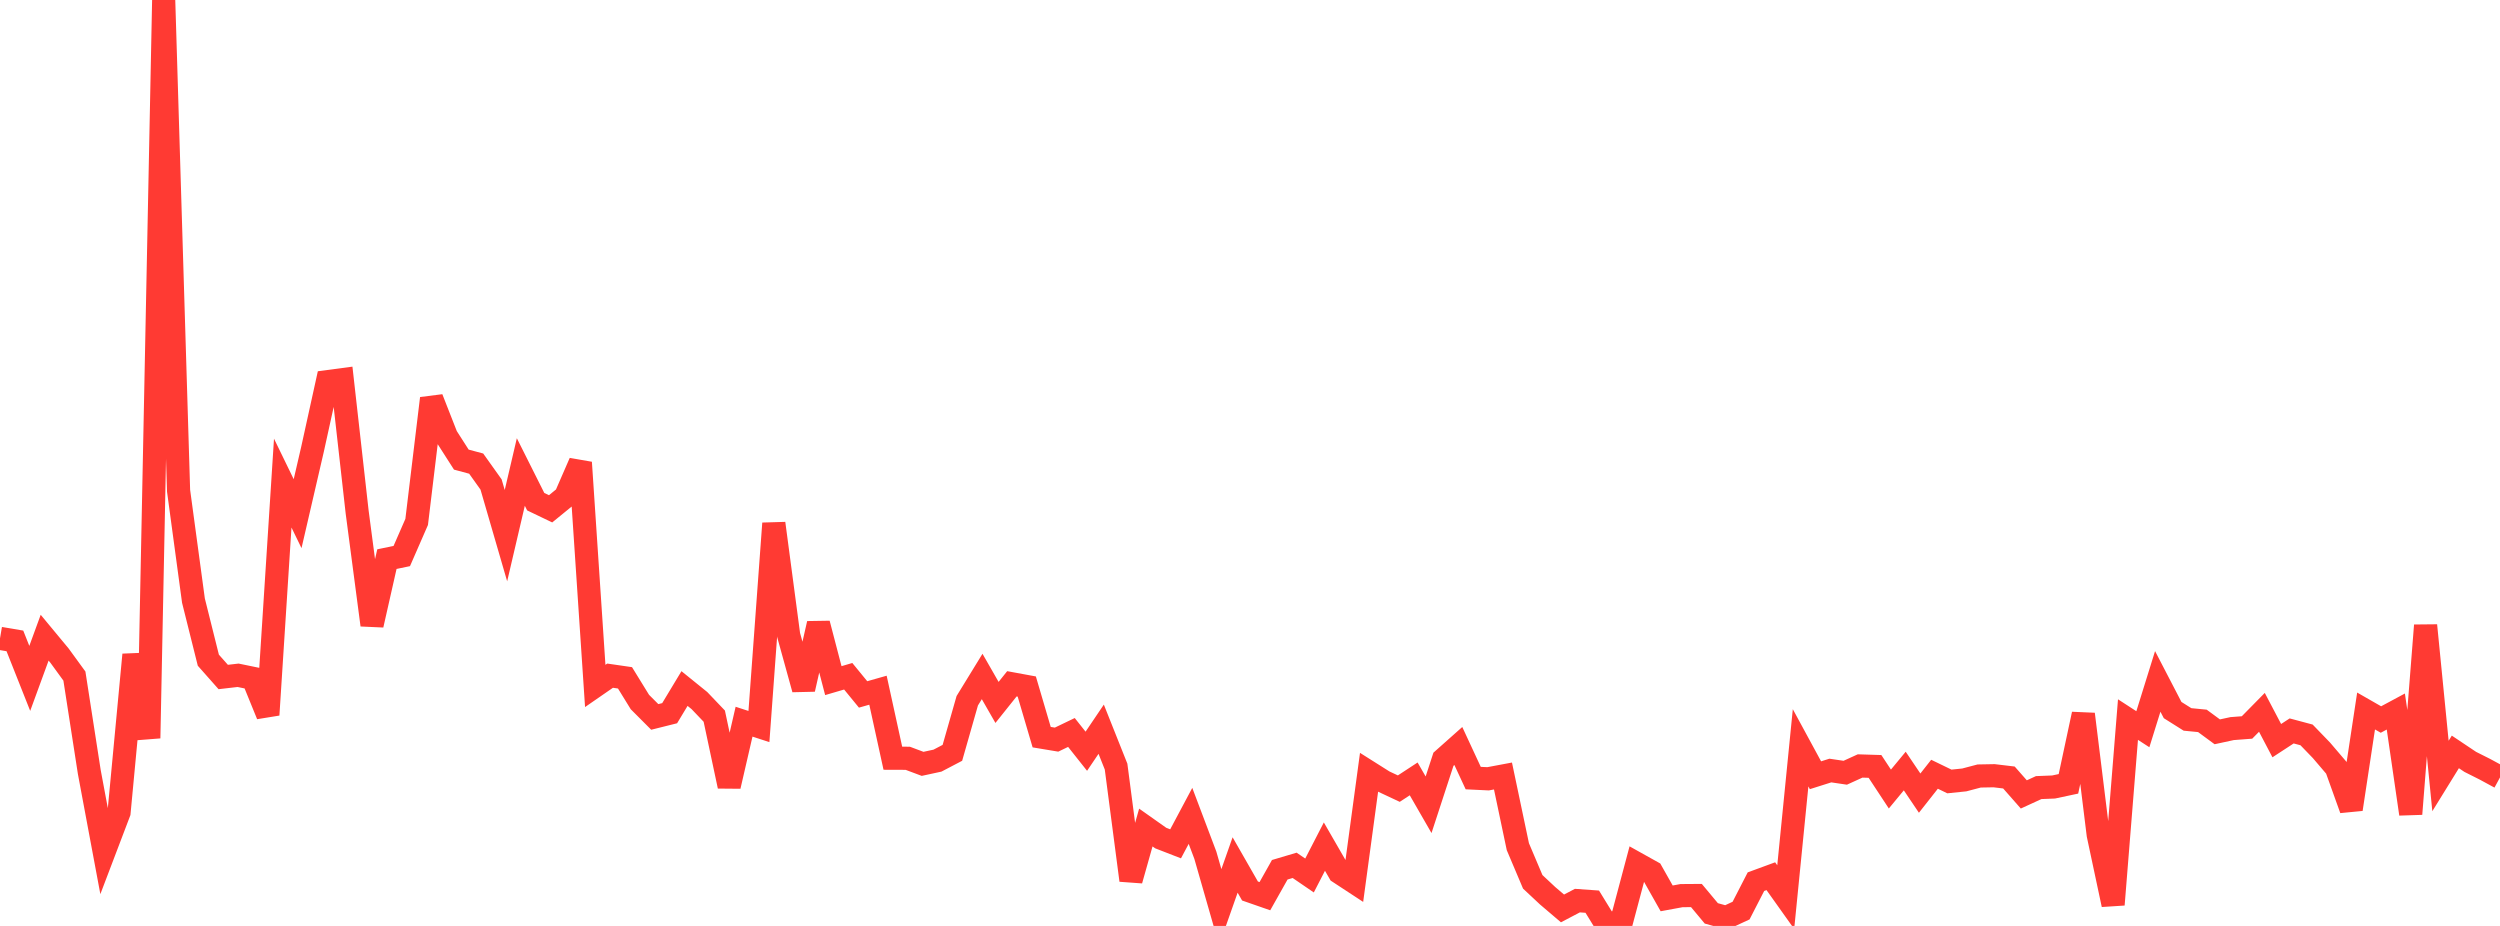 <?xml version="1.0" standalone="no"?>
<!DOCTYPE svg PUBLIC "-//W3C//DTD SVG 1.1//EN" "http://www.w3.org/Graphics/SVG/1.1/DTD/svg11.dtd">

<svg width="135" height="50" viewBox="0 0 135 50" preserveAspectRatio="none" 
  xmlns="http://www.w3.org/2000/svg"
  xmlns:xlink="http://www.w3.org/1999/xlink">


<polyline points="0.0, 34.472 0.804, 34.609 1.607, 36.633 2.411, 34.435 3.214, 35.404 4.018, 36.508 4.821, 41.683 5.625, 45.984 6.429, 43.87 7.232, 35.354 8.036, 39.861 8.839, 0.0 9.643, 26.501 10.446, 32.432 11.25, 35.65 12.054, 36.558 12.857, 36.465 13.661, 36.631 14.464, 38.601 15.268, 26.088 16.071, 27.738 16.875, 24.264 17.679, 20.61 18.482, 20.503 19.286, 27.65 20.089, 33.749 20.893, 30.193 21.696, 30.026 22.5, 28.184 23.304, 21.515 24.107, 23.563 24.911, 24.819 25.714, 25.035 26.518, 26.163 27.321, 28.926 28.125, 25.488 28.929, 27.091 29.732, 27.476 30.536, 26.82 31.339, 24.976 32.143, 37.041 32.946, 36.486 33.75, 36.603 34.554, 37.909 35.357, 38.714 36.161, 38.513 36.964, 37.181 37.768, 37.831 38.571, 38.672 39.375, 42.453 40.179, 38.971 40.982, 39.233 41.786, 28.263 42.589, 34.306 43.393, 37.215 44.196, 33.676 45.0, 36.754 45.804, 36.518 46.607, 37.499 47.411, 37.271 48.214, 40.944 49.018, 40.947 49.821, 41.248 50.625, 41.074 51.429, 40.653 52.232, 37.84 53.036, 36.529 53.839, 37.931 54.643, 36.925 55.446, 37.073 56.25, 39.806 57.054, 39.94 57.857, 39.553 58.661, 40.567 59.464, 39.378 60.268, 41.397 61.071, 47.535 61.875, 44.687 62.679, 45.255 63.482, 45.567 64.286, 44.057 65.089, 46.183 65.893, 48.987 66.696, 46.709 67.5, 48.114 68.304, 48.394 69.107, 46.967 69.911, 46.728 70.714, 47.277 71.518, 45.717 72.321, 47.11 73.125, 47.637 73.929, 41.702 74.732, 42.209 75.536, 42.586 76.339, 42.06 77.143, 43.457 77.946, 40.999 78.75, 40.284 79.554, 42.017 80.357, 42.055 81.161, 41.904 81.964, 45.721 82.768, 47.619 83.571, 48.37 84.375, 49.055 85.179, 48.633 85.982, 48.69 86.786, 50.0 87.589, 49.66 88.393, 46.64 89.196, 47.088 90.0, 48.512 90.804, 48.364 91.607, 48.358 92.411, 49.322 93.214, 49.545 94.018, 49.172 94.821, 47.61 95.625, 47.315 96.429, 48.445 97.232, 40.381 98.036, 41.863 98.839, 41.609 99.643, 41.728 100.446, 41.362 101.25, 41.387 102.054, 42.608 102.857, 41.636 103.661, 42.829 104.464, 41.809 105.268, 42.199 106.071, 42.116 106.875, 41.904 107.679, 41.889 108.482, 41.985 109.286, 42.899 110.089, 42.53 110.893, 42.498 111.696, 42.327 112.5, 38.565 113.304, 45.079 114.107, 48.849 114.911, 38.857 115.714, 39.378 116.518, 36.796 117.321, 38.343 118.125, 38.849 118.929, 38.927 119.732, 39.518 120.536, 39.344 121.339, 39.283 122.143, 38.466 122.946, 39.995 123.75, 39.47 124.554, 39.685 125.357, 40.516 126.161, 41.458 126.964, 43.697 127.768, 38.394 128.571, 38.854 129.375, 38.422 130.179, 43.953 130.982, 33.772 131.786, 41.903 132.589, 40.603 133.393, 41.141 134.196, 41.545 135.0, 41.981" fill="none" stroke="#ff3a33" stroke-width="1.25"/>

</svg>